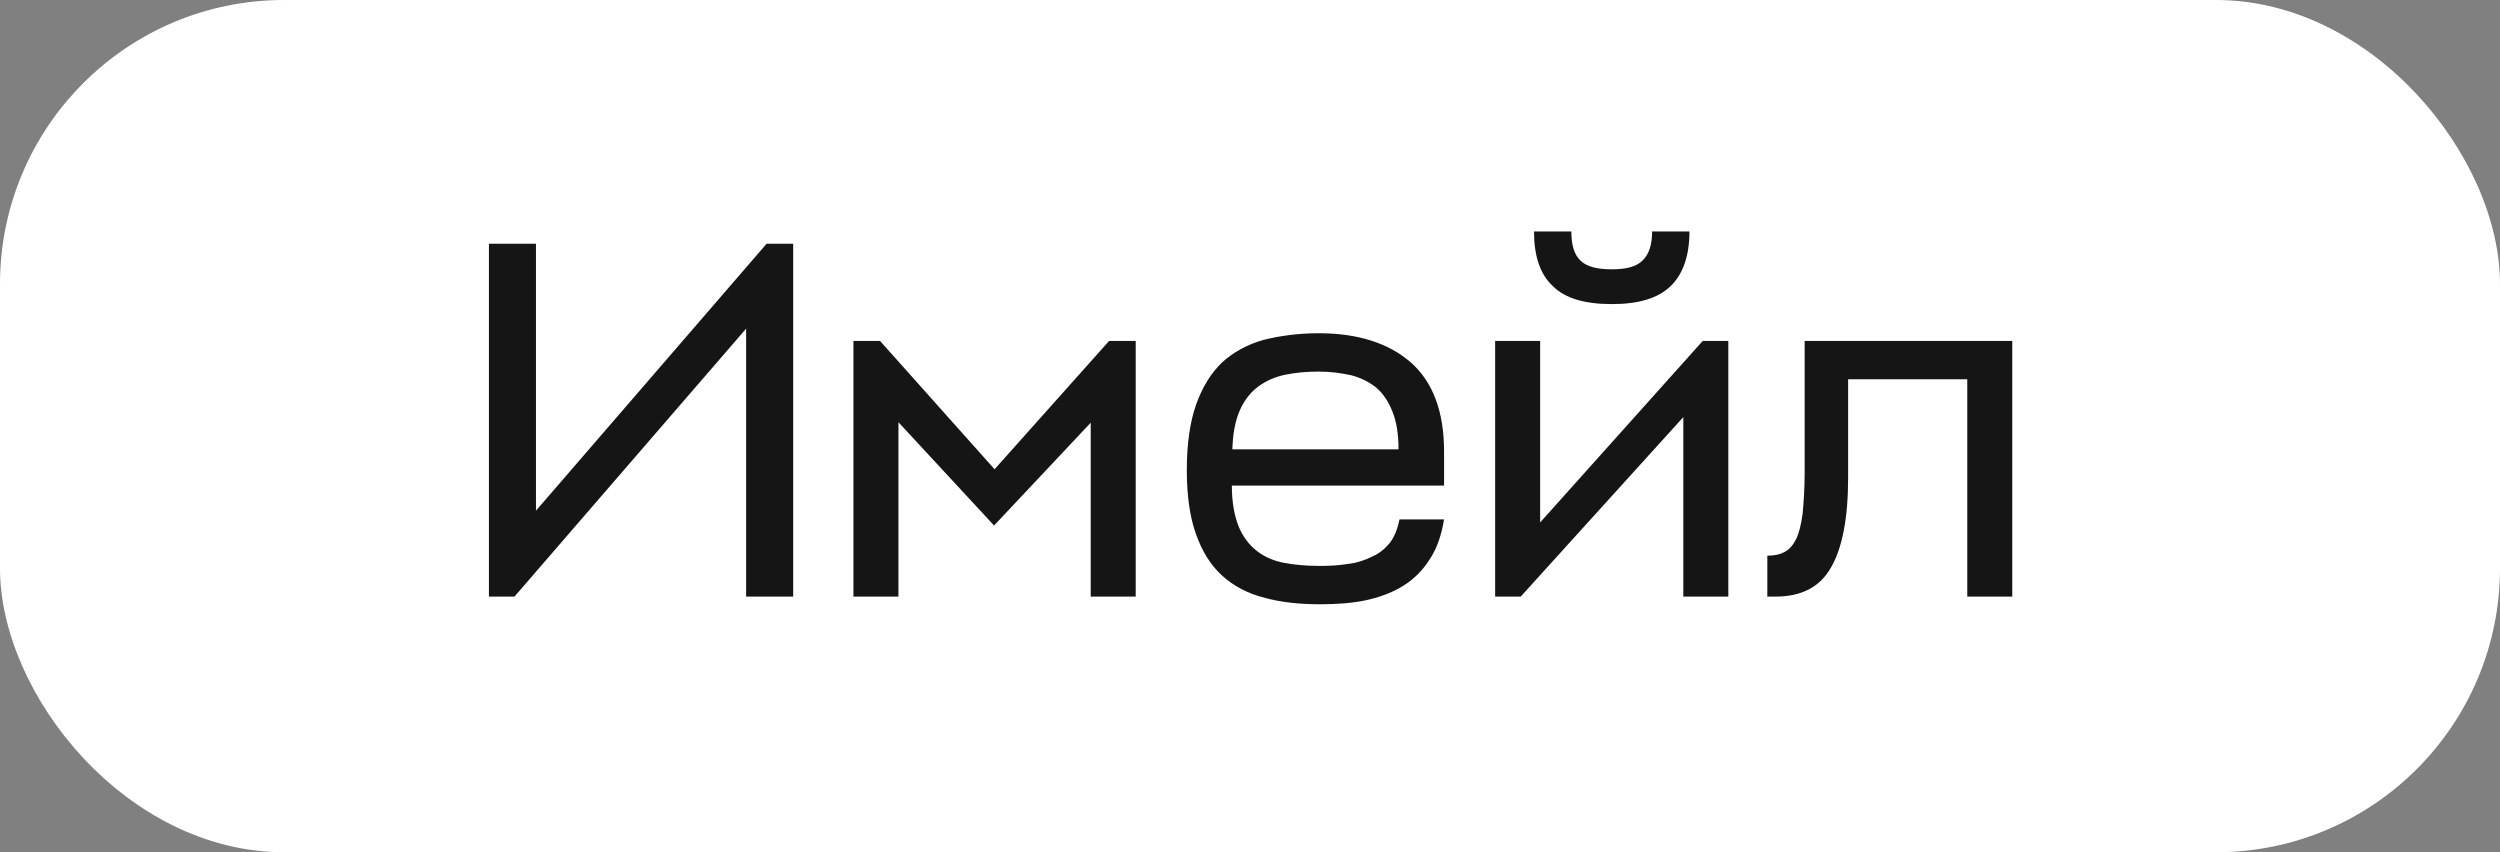 <?xml version="1.0" encoding="UTF-8"?> <svg xmlns="http://www.w3.org/2000/svg" width="88" height="30" viewBox="0 0 88 30" fill="none"><rect x="0" y="0" width="88" height="30" fill="#808080" stroke="none"/> <rect width="88" height="30" rx="10" fill="white"></rect> <path d="M18.866 17.976V8.58H17.21V21H18.11L26.264 11.568V21H27.92V8.58H26.984L18.866 17.976ZM31.625 14.862L34.991 18.498L38.393 14.88V21H39.977V12H39.041L35.009 16.518L30.977 12H30.041V21H31.625V14.862ZM50.831 17.094V15.888C50.831 14.484 50.434 13.44 49.66 12.756C48.868 12.072 47.788 11.73 46.42 11.73C45.7 11.73 45.053 11.82 44.477 11.964C43.901 12.126 43.414 12.396 43.019 12.756C42.623 13.134 42.316 13.638 42.1 14.25C41.885 14.862 41.776 15.636 41.776 16.554C41.776 17.454 41.885 18.21 42.1 18.804C42.316 19.416 42.623 19.902 43.019 20.262C43.414 20.622 43.919 20.892 44.495 21.036C45.071 21.198 45.718 21.27 46.456 21.27C47.05 21.27 47.59 21.234 48.094 21.126C48.581 21.018 49.013 20.856 49.391 20.622C49.769 20.388 50.075 20.082 50.327 19.686C50.578 19.308 50.74 18.84 50.831 18.282H49.264C49.193 18.624 49.084 18.894 48.922 19.11C48.742 19.326 48.544 19.488 48.292 19.596C48.041 19.722 47.77 19.812 47.465 19.848C47.141 19.902 46.816 19.92 46.456 19.92C45.989 19.92 45.575 19.884 45.197 19.812C44.819 19.74 44.495 19.596 44.224 19.38C43.955 19.164 43.739 18.876 43.594 18.516C43.45 18.156 43.361 17.67 43.361 17.094H50.831ZM46.42 13.08C46.834 13.08 47.212 13.134 47.554 13.206C47.897 13.296 48.184 13.44 48.437 13.638C48.688 13.854 48.868 14.124 49.013 14.484C49.157 14.844 49.228 15.276 49.228 15.816H43.379C43.397 15.24 43.486 14.79 43.648 14.43C43.81 14.07 44.026 13.8 44.297 13.602C44.566 13.404 44.891 13.26 45.251 13.188C45.611 13.116 45.989 13.08 46.42 13.08ZM59.253 21H60.837V12H59.937L54.213 18.39V12H52.629V21H53.529L59.253 14.682V21ZM56.733 10.704C57.669 10.704 58.353 10.506 58.803 10.074C59.235 9.66 59.469 9.012 59.469 8.148L58.155 8.148C58.155 8.634 58.029 8.976 57.813 9.174C57.597 9.39 57.237 9.48 56.733 9.48C56.229 9.48 55.851 9.39 55.635 9.174C55.419 8.976 55.311 8.634 55.311 8.148H53.997C53.997 9.012 54.213 9.66 54.663 10.074C55.095 10.506 55.797 10.704 56.733 10.704ZM63.524 12V16.608C63.524 17.22 63.488 17.706 63.452 18.084C63.398 18.48 63.326 18.768 63.218 18.984C63.11 19.2 62.966 19.362 62.804 19.434C62.642 19.524 62.444 19.56 62.21 19.56V21H62.498C63.398 21 64.046 20.676 64.442 19.992C64.838 19.326 65.054 18.264 65.054 16.824V13.35H69.248V21H70.832V12H63.524Z" fill="#151515"></path> </svg> 